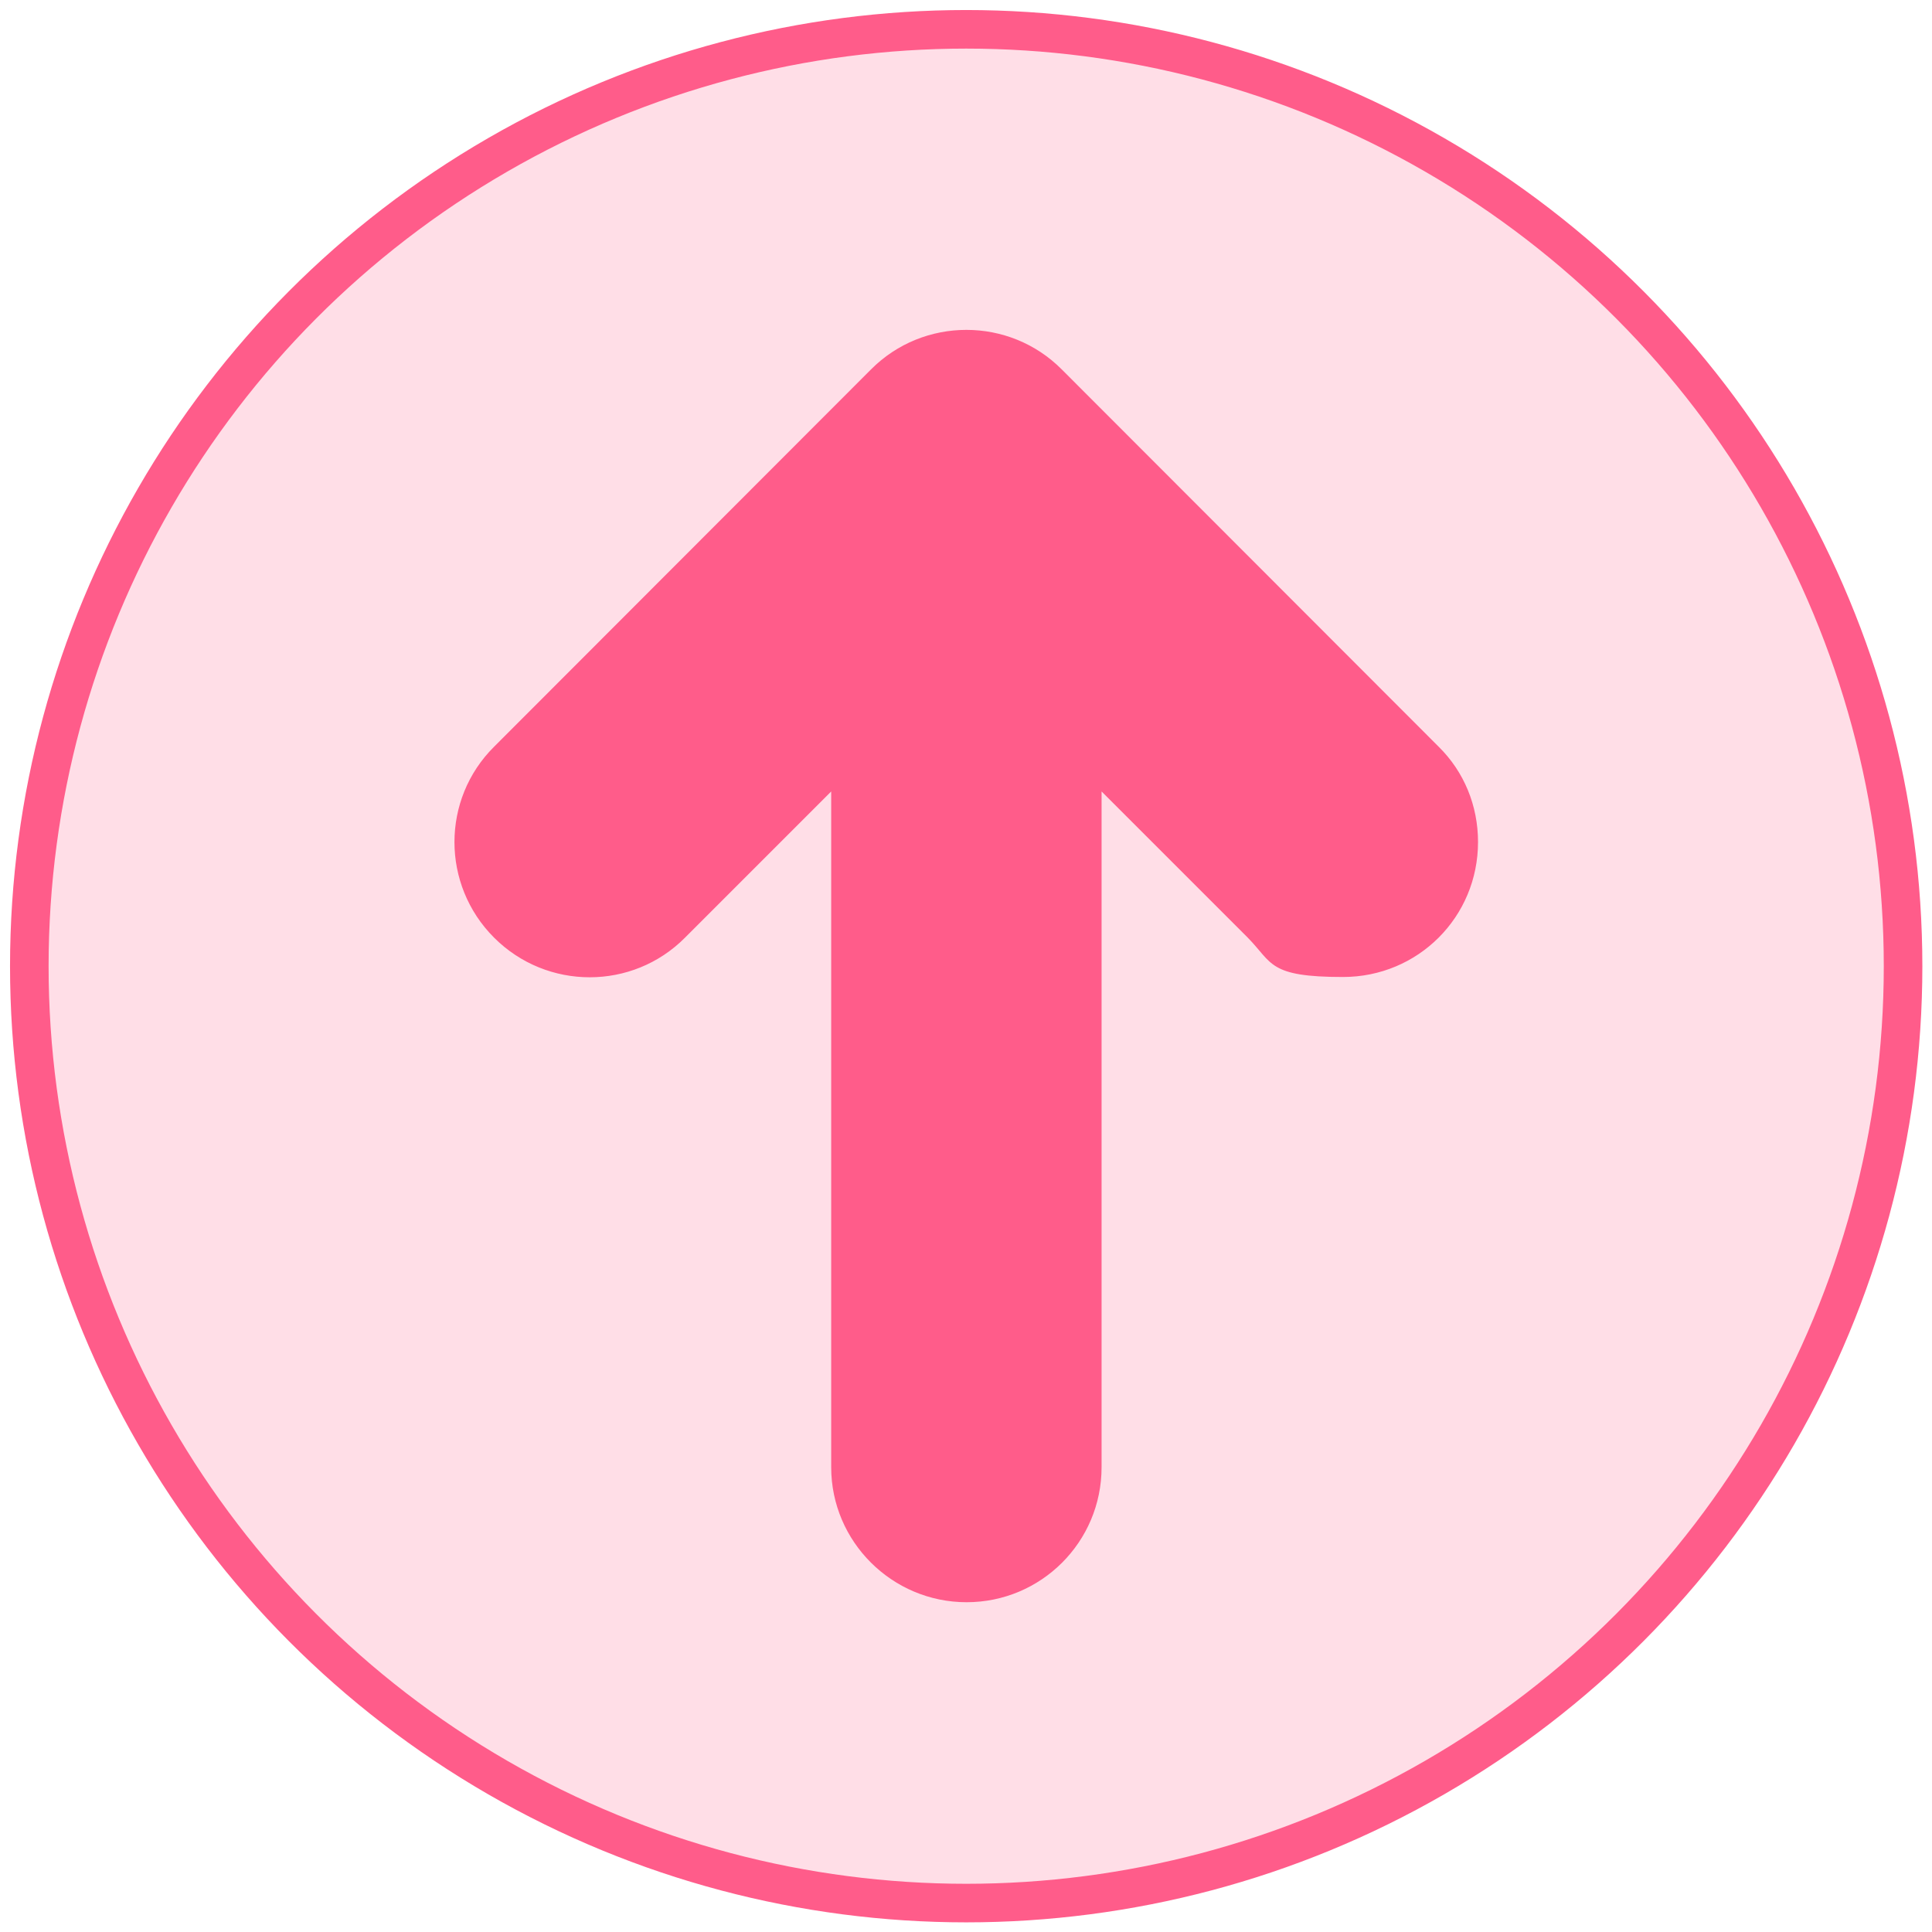 ﻿<?xml version="1.0" encoding="utf-8"?><svg version="1.1" viewBox="0 0 500.9 500.9" xmlns="http://www.w3.org/2000/svg">
  <!-- Generator: Adobe Illustrator 29.2.1, SVG Export Plug-In . SVG Version: 2.1.0 Build 116)  -->
  <defs>
    <style>
      .st0 {
        fill-rule: evenodd;
      }

      .st0, .st1 {
        fill: #ff5c8a;
      }

      .st2 {
        fill: none;
        stroke: #ff5c8a;
        stroke-miterlimit: 10;
        stroke-width: 10px;
      }

      .st1 {
        isolation: isolate;
        opacity: .2;
      }
    </style>
  </defs>
  <g id="_圖層_1" image-rendering="optimizeQuality" shape-rendering="geometricPrecision" text-rendering="geometricPrecision">
    <circle class="st1" cx="250.5" cy="250.5" r="242.9" />
    <g id="Layer_x5F_1">
      <path class="st0" d="M383.2,218.3c0,19.5-15.6,35-35,35s-18.2-3.6-24.7-10.2l-37.9-37.9v175.2c0,19.4-15.7,35-35,35s-35.1-15.7-35.1-35v-175.2l-37.9,37.9c-13.6,13.7-35.8,13.7-49.5,0s-13.7-35.9,0-49.5l97.7-97.8c13.6-13.7,35.9-13.7,49.5,0l97.7,97.8c6.6,6.5,10.2,15.3,10.2,24.7Z" />
    </g>
    <circle class="st2" cx="250.5" cy="250.5" r="242.9" />
  </g>
</svg>